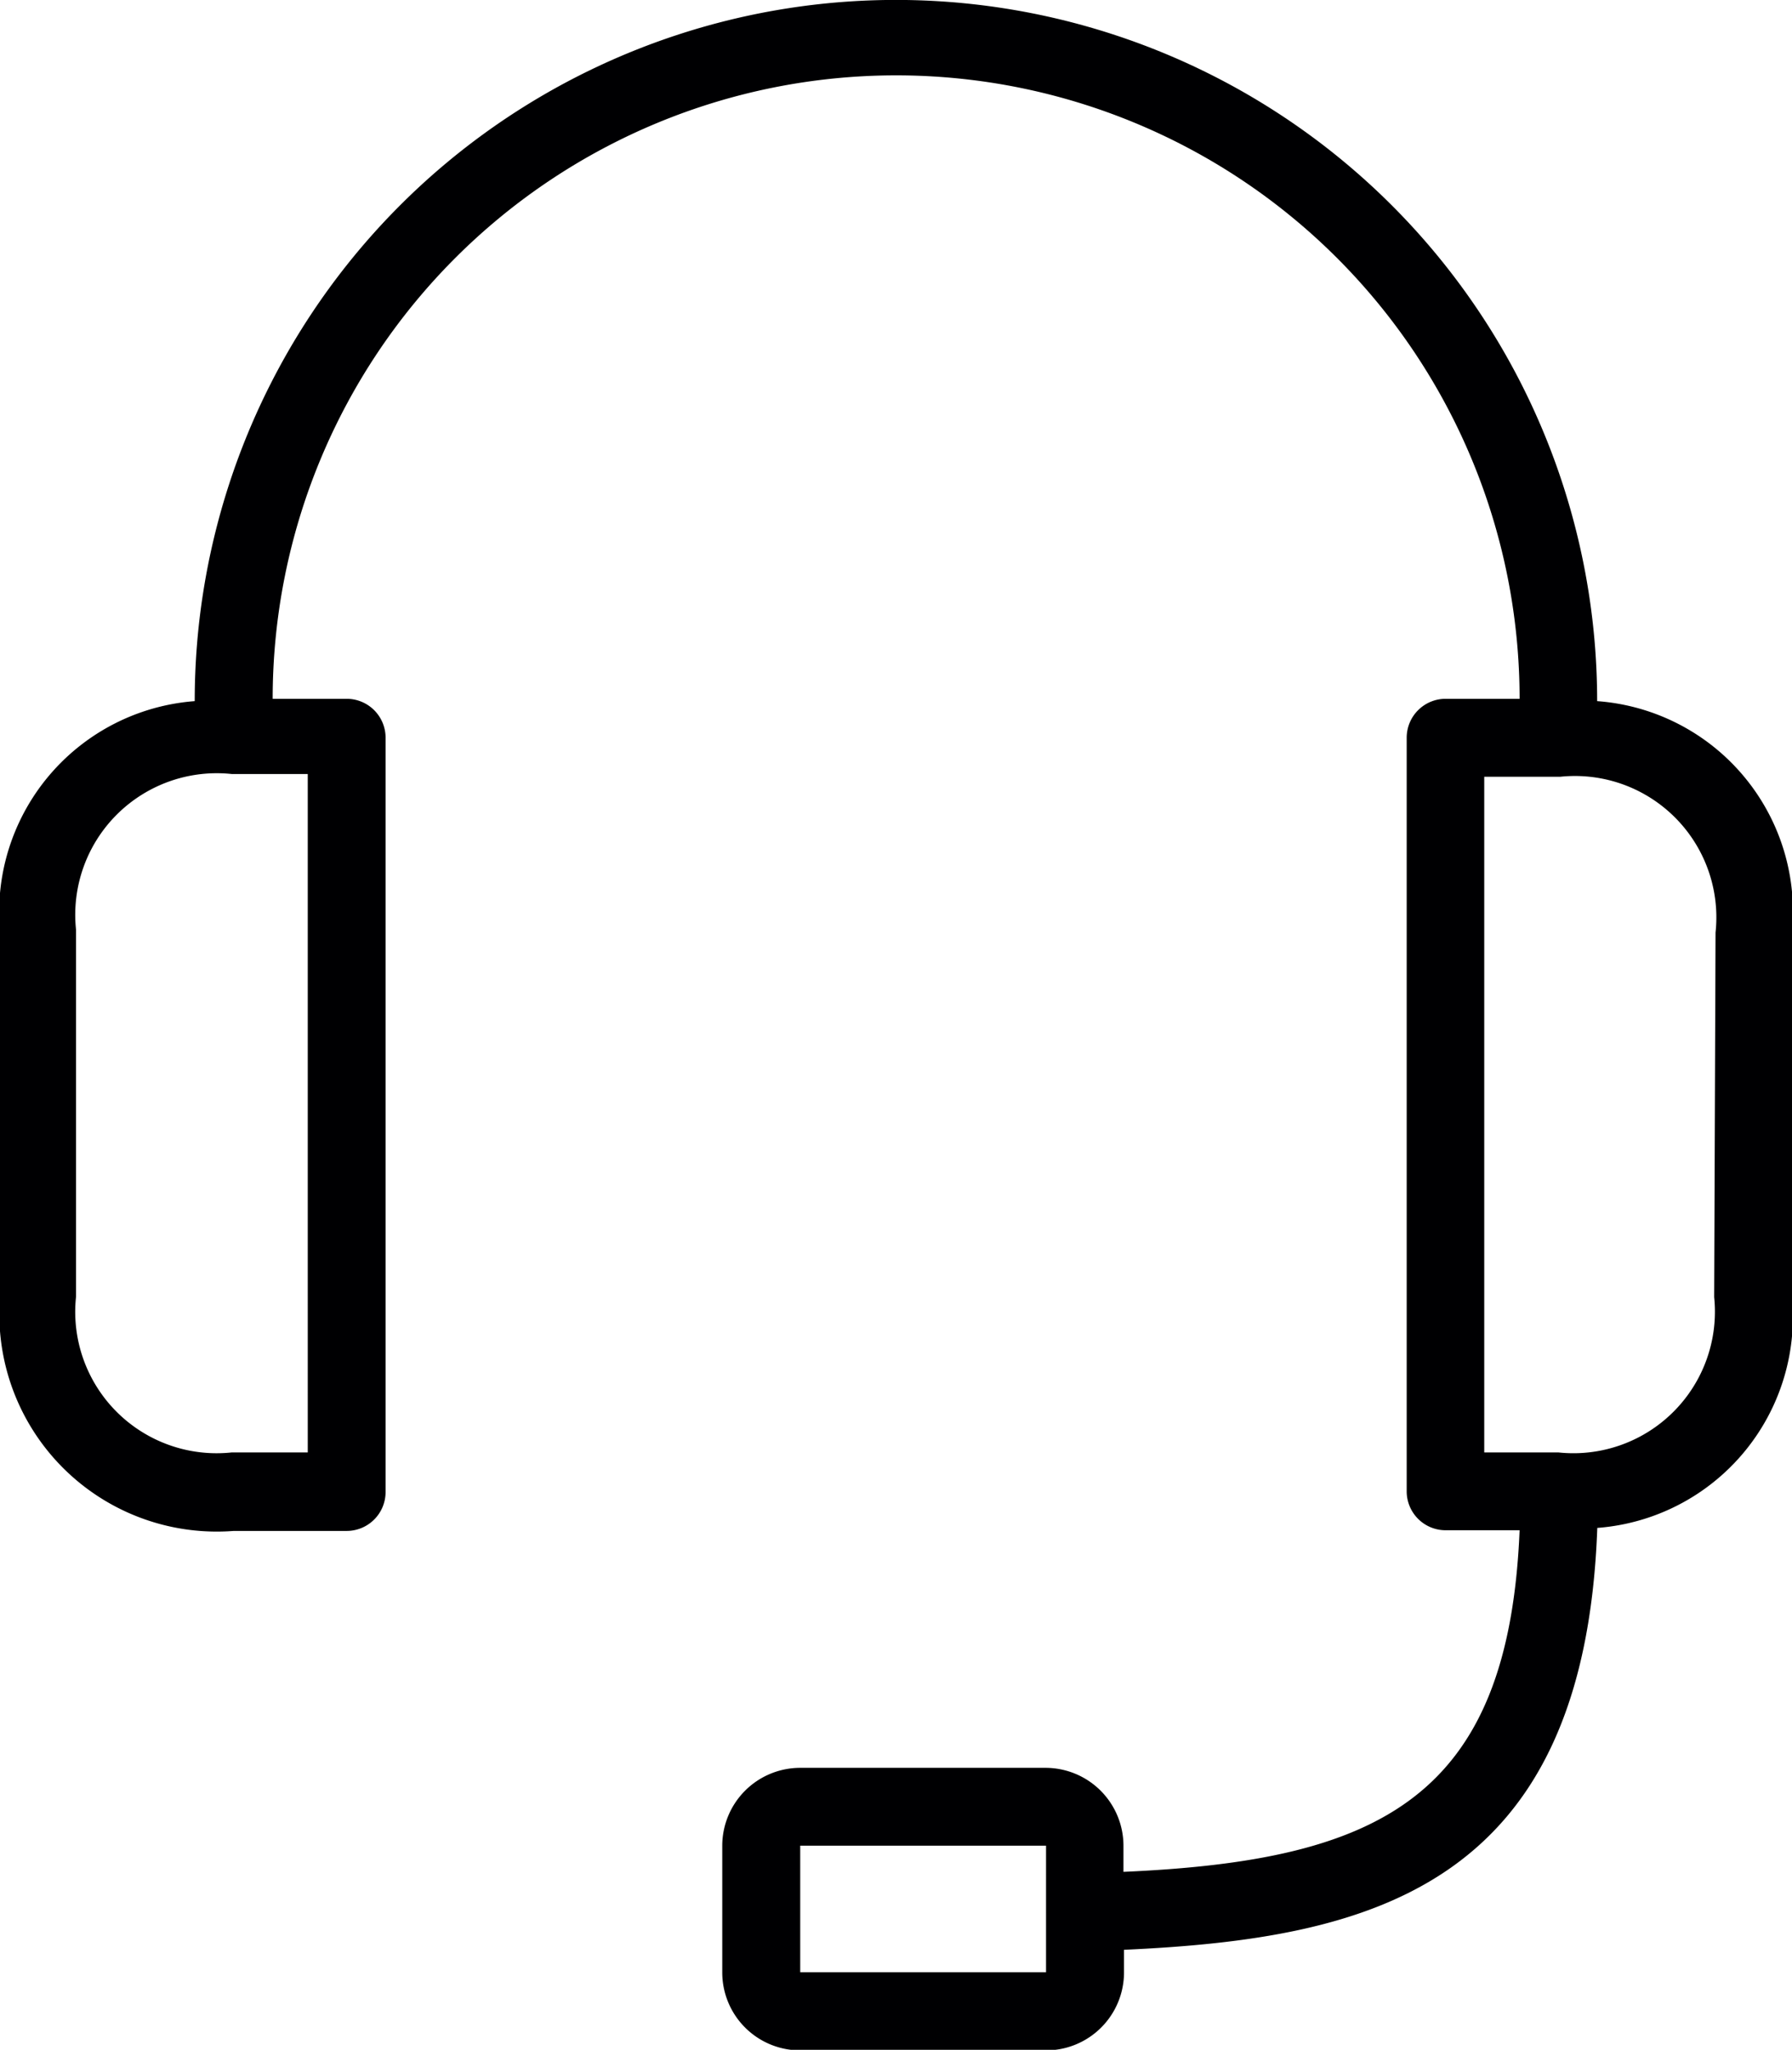 <svg xmlns="http://www.w3.org/2000/svg" width="13.078" height="14.96" viewBox="0 0 13.078 14.96"><g transform="translate(-26.48)"><g transform="translate(26.48)"><path d="M38.136,5.117a5.117,5.117,0,1,0-10.235,0A1.544,1.544,0,0,0,26.48,6.795V9.467a1.587,1.587,0,0,0,1.706,1.706h.824a.284.284,0,0,0,.284-.284v-5.5A.284.284,0,0,0,29.01,5.1h-.54a4.549,4.549,0,0,1,9.1,0h-.54a.284.284,0,0,0-.284.284v5.5a.284.284,0,0,0,.284.284h.54c-.08,1.953-1.018,2.411-2.891,2.493v-.19a.569.569,0,0,0-.569-.569H32.32a.569.569,0,0,0-.569.569v.924a.569.569,0,0,0,.569.569h1.794a.569.569,0,0,0,.569-.569v-.165c1.8-.082,3.36-.455,3.454-3.079A1.544,1.544,0,0,0,39.558,9.47V6.8A1.541,1.541,0,0,0,38.136,5.117Zm-9.41.532V10.6h-.554a1.032,1.032,0,0,1-1.137-1.137V6.786a1.033,1.033,0,0,1,1.137-1.137Zm5.388,8.313v.432H32.32V13.47h1.794Zm4.876-4.495A1.033,1.033,0,0,1,37.852,10.6h-.54V5.669h.554A1.032,1.032,0,0,1,39,6.806Z" transform="translate(-26.48)" fill="#000002"/></g></g></svg>